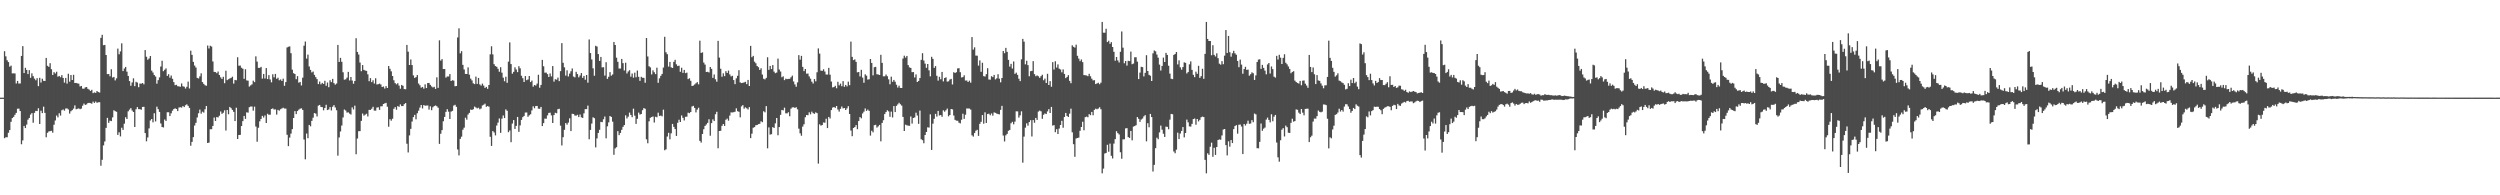 <?xml version="1.0" encoding="UTF-8"?>
<svg xmlns="http://www.w3.org/2000/svg" width="1920" height="150">
  <path d="M0 74.999h1v1.000H0zM1 74.999h1v1.000H1zM2 75.000h1v1.000H2zM3 39.312h1v66.832H3zM4 43.243h1v62.179H4zM5 46.266h1v59.159H5zM6 47.690h1v54.264H6zM7 51.200h1v48.665H7zM8 50.390h1v43.171H8zM9 56.387h1v34.287H9zM10 56.324h1v33.432H10zM11 56.444h1v31.711H11zM12 64.122h1v22.571H12zM13 62.156h1v21.328H13zM14 64.132h1v19.299H14zM15 64.102h1v21.182H15zM16 42.964h1v67.850H16zM17 35.448h1v72.398H17zM18 56.126h1v40.599H18zM19 52.068h1v46.281H19zM20 53.719h1v41.950H20zM21 56.880h1v35.007H21zM22 53.874h1v36.701H22zM23 59.737h1v28.279H23zM24 56.294h1v30.548H24zM25 58.505h1v35.770H25zM26 60.343h1v26.342H26zM27 61.666h1v23.477H27zM28 60.046h1v25.273H28zM29 66.142h1v17.027H29zM30 59.739h1v35.505H30zM31 63.386h1v21.657H31zM32 60.444h1v26.459H32zM33 62.069h1v19.846H33zM34 62.209h1v24.451H34zM35 44.471h1v60.944H35zM36 50.534h1v51.455H36zM37 51.335h1v49.623H37zM38 48.540h1v52.167H38zM39 53.153h1v47.320H39zM40 57.546h1v44.365H40zM41 55.390h1v40.398H41zM42 56.411h1v36.085H42zM43 55.096h1v33.651H43zM44 58.861h1v31.277H44zM45 58.338h1v28.656H45zM46 59.317h1v29.477H46zM47 57.725h1v26.962H47zM48 59.846h1v24.239H48zM49 63.418h1v21.589H49zM50 59.844h1v23.489H50zM51 64.201h1v19.046H51zM52 56.632h1v27.436H52zM53 62.710h1v24.548H53zM54 57.624h1v27.825H54zM55 61.448h1v23.122H55zM56 57.447h1v25.965H56zM57 63.762h1v17.167H57zM58 63.675h1v20.216H58zM59 64.057h1v19.477H59zM60 64.256h1v18.975H60zM61 66.419h1v17.431H61zM62 65.980h1v17.450H62zM63 68.061h1v13.158H63zM64 68.150h1v11.428H64zM65 67.144h1v13.434H65zM66 66.833h1v13.336H66zM67 68.191h1v10.977H67zM68 68.807h1v10.179H68zM69 69.817h1v9.366H69zM70 68.977h1v10.715H70zM71 71.502h1v6.519H71zM72 70.942h1v8.132H72zM73 71.319h1v6.674H73zM74 69.901h1v9.027H74zM75 70.716h1v7.816H75zM76 71.047h1v7.458H76zM77 29.085h1v98.180H77zM78 26.705h1v96.012H78zM79 34.730h1v76.938H79zM80 34.521h1v74.136H80zM81 42.240h1v55.957H81zM82 56.931h1v33.596H82zM83 56.808h1v37.562H83zM84 58.575h1v34.106H84zM85 53.176h1v39.849H85zM86 59.552h1v30.627H86zM87 59.081h1v25.590H87zM88 61.754h1v23.644H88zM89 60.150h1v25.738H89zM90 37.323h1v66.330H90zM91 41.695h1v59.919H91zM92 39.449h1v65.293H92zM93 33.292h1v64.831H93zM94 54.580h1v45.218H94zM95 52.601h1v42.374H95zM96 51.397h1v38.675H96zM97 55.066h1v36.339H97zM98 58.335h1v27.175H98zM99 62.247h1v21.924H99zM100 65.843h1v17.210H100zM101 63.335h1v21.561H101zM102 60.134h1v25.906H102zM103 66.147h1v31.391H103zM104 62.814h1v21.117H104zM105 63.447h1v18.777H105zM106 66.963h1v16.834H106zM107 64.175h1v19.713H107zM108 64.280h1v19.979H108zM109 63.741h1v18.382H109zM110 64.781h1v17.247H110zM111 38.433h1v63.775H111zM112 43.594h1v64.967H112zM113 45.867h1v59.722H113zM114 44.887h1v53.712H114zM115 42.998h1v49.518H115zM116 54.216h1v37.151H116zM117 55.703h1v38.226H117zM118 57.654h1v29.311H118zM119 58.762h1v34.476H119zM120 64.248h1v17.691H120zM121 61.547h1v22.332H121zM122 59.453h1v26.494H122zM123 51.098h1v43.706H123zM124 46.632h1v50.928H124zM125 54.669h1v43.208H125zM126 53.543h1v38.251H126zM127 52.505h1v40.393H127zM128 58.265h1v27.941H128zM129 56.992h1v29.213H129zM130 59.647h1v29.502H130zM131 58.031h1v29.000H131zM132 60.514h1v24.466H132zM133 63.103h1v20.674H133zM134 65.409h1v17.801H134zM135 65.134h1v18.588H135zM136 66.176h1v19.098H136zM137 66.335h1v16.228H137zM138 66.591h1v15.716H138zM139 64.106h1v18.545H139zM140 66.228h1v15.222H140zM141 66.612h1v15.635H141zM142 67.976h1v12.831H142zM143 66.677h1v13.430H143zM144 62.675h1v18.650H144zM145 67.936h1v14.965H145zM146 38.894h1v73.008H146zM147 42.131h1v66.818H147zM148 47.529h1v57.803H148zM149 50.353h1v46.083H149zM150 51.844h1v42.490H150zM151 59.793h1v30.417H151zM152 60.245h1v26.738H152zM153 58.630h1v25.551H153zM154 56.315h1v30.959H154zM155 63.016h1v22.766H155zM156 64.397h1v22.073H156zM157 65.477h1v18.446H157zM158 65.853h1v15.571H158zM159 34.958h1v74.847H159zM160 37.210h1v72.325H160zM161 35.106h1v64.175H161zM162 35.744h1v63.462H162zM163 47.208h1v49.508H163zM164 55.203h1v35.055H164zM165 55.347h1v37.598H165zM166 56.193h1v33.723H166zM167 54.933h1v35.269H167zM168 57.599h1v31.277H168zM169 59.395h1v26.194H169zM170 60.606h1v26.821H170zM171 58.981h1v27.602H171zM172 63.876h1v20.881H172zM173 54.343h1v45.909H173zM174 61.525h1v22.954H174zM175 60.834h1v26.905H175zM176 60.273h1v21.868H176zM177 59.787h1v23.289H177zM178 58.867h1v25.568H178zM179 64.182h1v21.714H179zM180 61.403h1v31.574H180zM181 61.668h1v21.055H181zM182 43.982h1v62.794H182zM183 50.494h1v53.200H183zM184 50.312h1v53.249H184zM185 52.032h1v44.785H185zM186 52.798h1v40.211H186zM187 60.529h1v28.518H187zM188 53.203h1v38.079H188zM189 61.740h1v24.542H189zM190 61.970h1v24.580H190zM191 66.493h1v15.816H191zM192 65.603h1v16.211H192zM193 64.797h1v17.035H193zM194 61.943h1v23.060H194zM195 63.093h1v18.846H195zM196 43.255h1v53.944H196zM197 47.288h1v61.539H197zM198 52.097h1v45.992H198zM199 52.115h1v41.074H199zM200 51.343h1v39.980H200zM201 60.355h1v28.618H201zM202 56.770h1v33.484H202zM203 60.257h1v28.396H203zM204 52.254h1v42.224H204zM205 60.702h1v26.637H205zM206 57.685h1v30.494H206zM207 61.017h1v27.050H207zM208 63.224h1v20.465H208zM209 57.045h1v26.181H209zM210 59.380h1v24.723H210zM211 56.762h1v27.268H211zM212 60.542h1v27.469H212zM213 59.698h1v24.684H213zM214 61.667h1v23.325H214zM215 61.036h1v22.859H215zM216 62.139h1v21.169H216zM217 60.397h1v22.328H217zM218 65.876h1v17.462H218zM219 63.040h1v20.341H219zM220 36.464h1v67.087H220zM221 35.882h1v76.366H221zM222 35.632h1v70.069H222zM223 40.871h1v61.754H223zM224 53.524h1v45.632H224zM225 56.198h1v34.420H225zM226 56.839h1v28.533H226zM227 60.850h1v26.824H227zM228 58.461h1v26.861H228zM229 63.466h1v20.738H229zM230 62.920h1v20.516H230zM231 65.658h1v17.528H231zM232 59.674h1v24.747H232zM233 35.086h1v72.053H233zM234 31.878h1v90.500H234zM235 44.983h1v57.573H235zM236 41.920h1v64.235H236zM237 51.021h1v44.950H237zM238 53.667h1v43.353H238zM239 55.616h1v37.209H239zM240 54.950h1v35.417H240zM241 57.477h1v29.359H241zM242 59.250h1v27.999H242zM243 60.759h1v28.677H243zM244 64.572h1v16.604H244zM245 62.605h1v18.002H245zM246 64.747h1v17.394H246zM247 63.666h1v18.602H247zM248 64.455h1v20.260H248zM249 62.041h1v20.879H249zM250 65.863h1v14.624H250zM251 63.374h1v21.162H251zM252 66.978h1v17.085H252zM253 61.619h1v20.649H253zM254 63.081h1v21.755H254zM255 60.589h1v21.377H255zM256 63.851h1v16.905H256zM257 65.039h1v17.516H257zM258 64.149h1v20.535H258zM259 34.515h1v85.020H259zM260 47.553h1v58.009H260zM261 44.427h1v56.518H261zM262 47.483h1v48.948H262zM263 55.476h1v34.744H263zM264 61.186h1v22.948H264zM265 60.940h1v23.945H265zM266 59.641h1v26.827H266zM267 55.217h1v31.063H267zM268 61.822h1v25.406H268zM269 59.126h1v28.817H269zM270 61.847h1v20.637H270zM271 64.308h1v19.777H271zM272 62.228h1v18.922H272zM273 29.358h1v89.106H273zM274 39.883h1v66.516H274zM275 41.883h1v58.854H275zM276 48.014h1v52.696H276zM277 54.674h1v38.157H277zM278 49.990h1v37.178H278zM279 53.666h1v35.168H279zM280 54.163h1v33.903H280zM281 54.438h1v32.891H281zM282 57.086h1v32.349H282zM283 62.365h1v22.012H283zM284 59.987h1v24.456H284zM285 63.073h1v20.452H285zM286 61.654h1v20.381H286zM287 64.164h1v20.756H287zM288 60.132h1v24.868H288zM289 64.859h1v17.777H289zM290 64.657h1v17.724H290zM291 64.202h1v20.153H291zM292 64.878h1v16.786H292zM293 66.799h1v14.812H293zM294 66.420h1v13.427H294zM295 68.007h1v11.407H295zM296 66.171h1v12.823H296zM297 67.566h1v14.381H297zM298 50.702h1v46.646H298zM299 52.831h1v38.723H299zM300 54.781h1v37.890H300zM301 58.368h1v32.802H301zM302 61.655h1v21.902H302zM303 63.821h1v18.474H303zM304 64.788h1v19.507H304zM305 63.887h1v17.583H305zM306 65.737h1v16.312H306zM307 68.137h1v12.061H307zM308 65.204h1v16.260H308zM309 65.898h1v15.585H309zM310 68.385h1v11.602H310zM311 68.571h1v10.575H311zM312 34.534h1v75.871H312zM313 39.662h1v77.415H313zM314 49.919h1v54.054H314zM315 45.649h1v53.340H315zM316 49.957h1v43.364H316zM317 57.890h1v32.059H317zM318 59.852h1v28.352H318zM319 59.237h1v32.397H319zM320 57.669h1v29.332H320zM321 64.147h1v20.849H321zM322 65.481h1v17.136H322zM323 67.323h1v13.332H323zM324 66.786h1v16.516H324zM325 68.113h1v12.554H325zM326 64.757h1v16.470H326zM327 67.638h1v13.423H327zM328 63.796h1v17.202H328zM329 63.705h1v20.489H329zM330 65.167h1v16.473H330zM331 66.358h1v18.284H331zM332 67.162h1v15.205H332zM333 66.663h1v14.817H333zM334 68.297h1v12.693H334zM335 59.375h1v22.247H335zM336 67.500h1v15.226H336zM337 30.977h1v79.494H337zM338 46.544h1v56.150H338zM339 45.400h1v54.567H339zM340 53.061h1v40.054H340zM341 52.985h1v36.801H341zM342 59.595h1v26.302H342zM343 58.724h1v25.148H343zM344 58.722h1v27.044H344zM345 56.892h1v34.499H345zM346 62.190h1v23.507H346zM347 61.597h1v23.539H347zM348 61.920h1v19.191H348zM349 66.261h1v14.218H349zM350 66.045h1v16.037H350zM351 28.795h1v86.019H351zM352 21.754h1v97.594H352zM353 40.936h1v65.714H353zM354 39.263h1v65.713H354zM355 49.827h1v49.820H355zM356 53.374h1v44.653H356zM357 56.806h1v33.588H357zM358 56.814h1v35.084H358zM359 51.748h1v36.209H359zM360 57.330h1v29.348H360zM361 60.389h1v23.804H361zM362 61.737h1v22.738H362zM363 64.003h1v19.866H363zM364 64.599h1v17.247H364zM365 58.839h1v23.756H365zM366 64.412h1v18.829H366zM367 59.873h1v22.877H367zM368 64.805h1v19.154H368zM369 65.737h1v17.547H369zM370 64.203h1v16.775H370zM371 65.730h1v14.725H371zM372 67.528h1v12.107H372zM373 66.716h1v15.303H373zM374 68.218h1v13.239H374zM375 65.290h1v16.624H375zM376 41.726h1v63.314H376zM377 35.510h1v76.545H377zM378 41.757h1v58.906H378zM379 49.293h1v52.422H379zM380 50.734h1v53.233H380zM381 51.292h1v45.097H381zM382 52.834h1v41.333H382zM383 55.072h1v35.919H383zM384 51.596h1v50.468H384zM385 55.808h1v35.339H385zM386 59.636h1v29.022H386zM387 62.406h1v28.252H387zM388 58.924h1v25.106H388zM389 63.586h1v21.494H389zM390 47.337h1v54.183H390zM391 32.539h1v67.679H391zM392 49.190h1v60.030H392zM393 56.554h1v38.316H393zM394 55.206h1v37.003H394zM395 51.710h1v47.331H395zM396 53.425h1v43.237H396zM397 55.408h1v34.405H397zM398 50.816h1v50.479H398zM399 52.466h1v43.831H399zM400 58.172h1v33.943H400zM401 60.047h1v29.945H401zM402 62.951h1v26.079H402zM403 58.402h1v28.017H403zM404 61.578h1v24.799H404zM405 61.045h1v28.655H405zM406 58.361h1v30.199H406zM407 63.009h1v24.749H407zM408 61.888h1v22.924H408zM409 66.558h1v15.126H409zM410 65.286h1v17.882H410zM411 65.717h1v15.718H411zM412 64.230h1v17.117H412zM413 57.417h1v26.016H413zM414 67.368h1v16.211H414zM415 65.223h1v16.879H415zM416 45.978h1v50.816H416zM417 50.911h1v43.644H417zM418 55.830h1v35.238H418zM419 55.755h1v35.438H419zM420 56.925h1v31.714H420zM421 59.114h1v27.629H421zM422 56.412h1v30.131H422zM423 58.686h1v29.965H423zM424 50.714h1v43.727H424zM425 62.664h1v25.715H425zM426 60.847h1v25.801H426zM427 61.198h1v25.811H427zM428 59.602h1v24.248H428zM429 62.288h1v21.249H429zM430 54.633h1v41.888H430zM431 33.133h1v78.592H431zM432 48.251h1v57.126H432zM433 51.695h1v48.015H433zM434 58.053h1v36.486H434zM435 54.012h1v41.749H435zM436 58.712h1v35.468H436zM437 56.540h1v34.330H437zM438 54.744h1v45.916H438zM439 52.596h1v34.816H439zM440 58.776h1v28.778H440zM441 59.407h1v29.311H441zM442 55.165h1v33.678H442zM443 56.882h1v31.300H443zM444 59.412h1v30.491H444zM445 57.998h1v29.942H445zM446 56.100h1v34.018H446zM447 59.797h1v30.795H447zM448 58.319h1v28.715H448zM449 61.260h1v22.530H449zM450 57.618h1v26.207H450zM451 63.484h1v17.600H451zM452 30.320h1v76.633H452zM453 40.748h1v59.038H453zM454 45.652h1v49.263H454zM455 52.490h1v37.645H455zM456 58.143h1v32.641H456zM457 35.197h1v78.006H457zM458 35.747h1v70.537H458zM459 41.500h1v60.581H459zM460 46.776h1v52.926H460zM461 43.747h1v49.850H461zM462 51.781h1v42.065H462zM463 51.611h1v39.996H463zM464 58.052h1v31.448H464zM465 47.749h1v58.500H465zM466 60.586h1v36.433H466zM467 58.994h1v35.027H467zM468 55.387h1v33.726H468zM469 58.096h1v31.715H469zM470 57.212h1v36.221H470zM471 32.252h1v86.630H471zM472 34.535h1v79.450H472zM473 44.293h1v68.738H473zM474 47.472h1v53.226H474zM475 52.649h1v51.121H475zM476 52.632h1v49.486H476zM477 45.261h1v54.431H477zM478 48.466h1v48.977H478zM479 54.104h1v41.945H479zM480 48.178h1v40.408H480zM481 56.442h1v34.550H481zM482 54.900h1v34.679H482zM483 53.934h1v32.544H483zM484 58.889h1v29.383H484zM485 56.447h1v33.538H485zM486 59.634h1v23.836H486zM487 55.791h1v33.038H487zM488 59.341h1v35.766H488zM489 54.162h1v37.081H489zM490 58.996h1v27.471H490zM491 62.116h1v25.921H491zM492 58.989h1v28.580H492zM493 59.686h1v24.950H493zM494 59.792h1v23.211H494zM495 63.544h1v20.011H495zM496 29.176h1v77.852H496zM497 43.340h1v66.687H497zM498 50.907h1v42.273H498zM499 51.785h1v38.669H499zM500 57.136h1v32.776H500zM501 54.029h1v35.391H501zM502 55.509h1v38.586H502zM503 56.910h1v32.733H503zM504 51.994h1v38.073H504zM505 63.594h1v22.960H505zM506 60.154h1v28.888H506zM507 58.277h1v30.493H507zM508 56.780h1v32.539H508zM509 51.879h1v32.344H509zM510 28.274h1v87.109H510zM511 40.150h1v74.553H511zM512 41.602h1v63.232H512zM513 51.175h1v50.812H513zM514 47.567h1v59.421H514zM515 51.700h1v50.695H515zM516 52.206h1v42.989H516zM517 47.504h1v49.907H517zM518 45.950h1v53.193H518zM519 49.403h1v54.991H519zM520 50.764h1v43.528H520zM521 50.438h1v41.511H521zM522 55.136h1v38.537H522zM523 52.005h1v36.689H523zM524 55.984h1v34.516H524zM525 53.726h1v38.782H525zM526 56.172h1v33.554H526zM527 55.783h1v33.803H527zM528 60.796h1v25.757H528zM529 60.089h1v26.847H529zM530 62.077h1v23.917H530zM531 66.068h1v15.701H531zM532 65.712h1v15.614H532zM533 64.852h1v18.044H533zM534 63.970h1v22.357H534zM535 63.064h1v21.118H535zM536 64.750h1v17.989H536zM537 31.233h1v76.950H537zM538 40.640h1v68.863H538zM539 40.191h1v62.703H539zM540 47.999h1v51.273H540zM541 49.612h1v47.114H541zM542 55.273h1v40.303H542zM543 55.123h1v39.244H543zM544 55.652h1v35.925H544zM545 51.447h1v52.786H545zM546 52.893h1v41.652H546zM547 59.814h1v31.902H547zM548 57.194h1v35.764H548zM549 60.875h1v26.898H549zM550 62.721h1v23.122H550zM551 31.404h1v82.474H551zM552 44.247h1v56.347H552zM553 52.781h1v47.658H553zM554 58.925h1v37.718H554zM555 56.316h1v38.927H555zM556 58.495h1v38.219H556zM557 54.656h1v37.322H557zM558 56.026h1v35.065H558zM559 54.237h1v38.461H559zM560 57.144h1v31.643H560zM561 58.665h1v27.662H561zM562 58.195h1v28.168H562zM563 61.506h1v24.681H563zM564 64.634h1v21.201H564zM565 60.177h1v23.034H565zM566 58.226h1v27.157H566zM567 53.892h1v31.950H567zM568 63.260h1v26.844H568zM569 63.782h1v17.926H569zM570 63.592h1v17.155H570zM571 63.293h1v20.184H571zM572 62.827h1v19.607H572zM573 64.635h1v18.580H573zM574 61.404h1v22.667H574zM575 66.030h1v16.238H575zM576 35.234h1v70.873H576zM577 43.927h1v58.740H577zM578 42.893h1v55.209H578zM579 47.362h1v50.261H579zM580 48.601h1v47.595H580zM581 50.685h1v45.316H581zM582 51.618h1v43.710H582zM583 53.728h1v41.356H583zM584 52.403h1v40.758H584zM585 57.253h1v36.574H585zM586 60.463h1v24.981H586zM587 60.990h1v25.275H587zM588 59.819h1v21.682H588zM589 43.966h1v69.979H589zM590 53.634h1v44.196H590zM591 50.615h1v52.769H591zM592 53.020h1v50.058H592zM593 49.946h1v47.706H593zM594 55.001h1v43.233H594zM595 56.195h1v38.519H595zM596 55.713h1v34.892H596zM597 45.005h1v58.878H597zM598 53.411h1v44.186H598zM599 54.914h1v33.281H599zM600 59.316h1v25.095H600zM601 58.648h1v26.157H601zM602 61.547h1v21.125H602zM603 60.435h1v26.612H603zM604 60.792h1v26.313H604zM605 60.550h1v25.679H605zM606 60.515h1v28.780H606zM607 59.332h1v24.133H607zM608 58.070h1v24.405H608zM609 62.558h1v19.817H609zM610 64.816h1v18.067H610zM611 66.629h1v15.725H611zM612 63.279h1v20.673H612zM613 42.357h1v56.451H613zM614 45.805h1v56.616H614zM615 42.882h1v61.337H615zM616 51.342h1v45.883H616zM617 54.617h1v40.806H617zM618 52.992h1v37.082H618zM619 56.601h1v31.705H619zM620 56.492h1v32.045H620zM621 58.651h1v27.639H621zM622 60.418h1v27.410H622zM623 62.722h1v23.037H623zM624 64.128h1v22.828H624zM625 60.699h1v26.768H625zM626 62.484h1v23.769H626zM627 55.475h1v31.426H627zM628 37.194h1v88.429H628zM629 41.174h1v54.308H629zM630 54.197h1v42.306H630zM631 54.411h1v41.578H631zM632 53.214h1v40.818H632zM633 54.917h1v39.333H633zM634 57.220h1v33.982H634zM635 57.228h1v41.110H635zM636 52.100h1v37.706H636zM637 57.344h1v33.628H637zM638 62.634h1v21.873H638zM639 67.123h1v15.519H639zM640 66.883h1v15.279H640zM641 65.897h1v16.962H641zM642 67.764h1v13.642H642zM643 62.801h1v21.327H643zM644 65.535h1v20.174H644zM645 64.184h1v19.448H645zM646 66.213h1v15.580H646zM647 62.288h1v20.952H647zM648 66.670h1v16.260H648zM649 65.250h1v19.205H649zM650 66.356h1v16.883H650zM651 62.740h1v18.810H651zM652 65.416h1v22.157H652zM653 31.937h1v68.320H653zM654 43.689h1v60.924H654zM655 46.109h1v52.214H655zM656 45.638h1v51.937H656zM657 47.533h1v48.567H657zM658 55.538h1v43.697H658zM659 55.294h1v37.661H659zM660 58.699h1v31.186H660zM661 53.590h1v37.287H661zM662 59.594h1v27.559H662zM663 63.546h1v22.192H663zM664 57.080h1v26.213H664zM665 58.126h1v27.046H665zM666 61.153h1v23.035H666zM667 60.869h1v24.290H667zM668 45.293h1v58.844H668zM669 48.326h1v52.075H669zM670 57.876h1v43.747H670zM671 51.604h1v44.572H671zM672 51.356h1v44.473H672zM673 57.049h1v40.933H673zM674 57.184h1v39.896H674zM675 57.575h1v38.356H675zM676 42.092h1v66.473H676zM677 48.297h1v46.114H677zM678 58.644h1v33.661H678zM679 58.593h1v29.016H679zM680 57.259h1v28.818H680zM681 58.554h1v26.133H681zM682 60.911h1v24.626H682zM683 64.702h1v25.011H683zM684 58.888h1v26.800H684zM685 62.813h1v27.405H685zM686 61.403h1v20.047H686zM687 62.747h1v23.340H687zM688 65.075h1v16.226H688zM689 67.219h1v12.967H689zM690 65.778h1v13.187H690zM691 67.529h1v12.557H691zM692 67.593h1v13.530H692zM693 44.944h1v44.870H693zM694 42.765h1v57.836H694zM695 44.218h1v51.548H695zM696 42.950h1v53.323H696zM697 49.990h1v46.545H697zM698 51.696h1v44.916H698zM699 52.163h1v37.307H699zM700 55.427h1v39.473H700zM701 55.364h1v35.243H701zM702 59.475h1v30.668H702zM703 57.140h1v29.411H703zM704 62.976h1v25.773H704zM705 62.162h1v32.985H705zM706 59.969h1v24.993H706zM707 45.994h1v60.964H707zM708 40.844h1v66.806H708zM709 46.464h1v63.588H709zM710 48.849h1v54.841H710zM711 52.080h1v49.279H711zM712 49.150h1v48.660H712zM713 54.031h1v43.983H713zM714 58.624h1v29.163H714zM715 43.634h1v71.537H715zM716 45.216h1v49.766H716zM717 52.147h1v39.105H717zM718 50.728h1v36.705H718zM719 58.194h1v31.349H719zM720 61.915h1v23.269H720zM721 58.965h1v29.766H721zM722 60.873h1v27.429H722zM723 55.264h1v34.419H723zM724 62.536h1v22.202H724zM725 59.926h1v25.857H725zM726 59.407h1v25.268H726zM727 62.685h1v20.734H727zM728 62.486h1v26.875H728zM729 61.065h1v27.260H729zM730 60.581h1v23.141H730zM731 64.871h1v19.154H731zM732 55.448h1v33.277H732zM733 56.087h1v35.950H733zM734 55.466h1v37.186H734zM735 52.517h1v40.218H735zM736 52.383h1v41.824H736zM737 55.465h1v39.309H737zM738 59.476h1v32.470H738zM739 59.226h1v28.118H739zM740 57.820h1v33.468H740zM741 61.874h1v26.249H741zM742 61.797h1v21.481H742zM743 62.967h1v20.378H743zM744 61.943h1v21.434H744zM745 63.501h1v20.689H745zM746 28.462h1v75.492H746zM747 38.099h1v66.803H747zM748 36.370h1v65.820H748zM749 42.703h1v57.715H749zM750 42.749h1v56.958H750zM751 50.364h1v54.004H751zM752 46.405h1v48.701H752zM753 55.119h1v38.437H753zM754 48.191h1v40.186H754zM755 58.450h1v36.576H755zM756 58.759h1v27.496H756zM757 56.932h1v37.507H757zM758 52.365h1v35.256H758zM759 61.081h1v26.241H759zM760 61.177h1v27.367H760zM761 58.524h1v28.635H761zM762 59.244h1v29.579H762zM763 57.566h1v28.773H763zM764 60.988h1v25.713H764zM765 60.161h1v27.108H765zM766 56.979h1v30.634H766zM767 60.415h1v27.438H767zM768 63.214h1v21.151H768zM769 59.905h1v21.409H769zM770 39.174h1v64.930H770zM771 40.856h1v67.794H771zM772 36.764h1v67.153H772zM773 39.856h1v62.967H773zM774 45.978h1v54.501H774zM775 51.138h1v48.633H775zM776 49.028h1v45.627H776zM777 52.610h1v40.954H777zM778 47.220h1v48.256H778zM779 56.720h1v36.682H779zM780 55.818h1v29.663H780zM781 57.511h1v28.042H781zM782 60.467h1v29.848H782zM783 62.322h1v26.238H783zM784 45.581h1v39.917H784zM785 29.855h1v95.077H785zM786 31.979h1v72.929H786zM787 49.390h1v48.639H787zM788 46.633h1v48.073H788zM789 50.002h1v46.497H789zM790 58.586h1v35.170H790zM791 54.669h1v37.669H791zM792 54.423h1v50.388H792zM793 46.941h1v45.280H793zM794 56.919h1v37.329H794zM795 58.532h1v32.020H795zM796 57.913h1v34.188H796zM797 58.565h1v27.138H797zM798 59.795h1v25.138H798zM799 58.528h1v26.982H799zM800 57.371h1v33.883H800zM801 61.645h1v26.531H801zM802 60.387h1v26.739H802zM803 63.728h1v23.854H803zM804 56.667h1v28.878H804zM805 65.265h1v18.557H805zM806 62.320h1v24.468H806zM807 66.612h1v15.537H807zM808 47.730h1v48.736H808zM809 53.384h1v42.722H809zM810 47.053h1v54.454H810zM811 51.887h1v47.359H811zM812 49.447h1v53.475H812zM813 52.755h1v45.976H813zM814 53.352h1v42.639H814zM815 55.536h1v37.240H815zM816 53.311h1v44.767H816zM817 56.799h1v33.068H817zM818 60.013h1v26.720H818zM819 59.082h1v29.965H819zM820 57.681h1v32.153H820zM821 62.128h1v25.180H821zM822 63.884h1v19.558H822zM823 34.791h1v66.848H823zM824 35.947h1v74.800H824zM825 36.576h1v83.843H825zM826 34.330h1v72.012H826zM827 42.845h1v63.120H827zM828 44.984h1v60.702H828zM829 47.022h1v53.410H829zM830 45.677h1v51.851H830zM831 47.717h1v45.751H831zM832 57.630h1v42.401H832zM833 57.828h1v32.190H833zM834 57.966h1v31.602H834zM835 58.528h1v31.556H835zM836 56.659h1v30.975H836zM837 58.561h1v29.912H837zM838 60.402h1v25.559H838zM839 61.765h1v26.755H839zM840 61.561h1v22.825H840zM841 64.585h1v18.850H841zM842 64.026h1v19.900H842zM843 63.550h1v19.837H843zM844 64.664h1v17.718H844zM845 63.497h1v20.417H845zM846 16.866h1v116.268H846zM847 25.086h1v104.413H847zM848 25.115h1v92.807H848zM849 22.054h1v95.415H849zM850 32.285h1v78.944H850zM851 31.289h1v85.231H851zM852 33.655h1v76.644H852zM853 32.340h1v87.297H853zM854 36.098h1v85.611H854zM855 39.780h1v70.523H855zM856 46.625h1v60.254H856zM857 43.760h1v57.012H857zM858 46.403h1v55.851H858zM859 47.954h1v55.291H859zM860 39.774h1v77.167H860zM861 24.143h1v97.747H861zM862 36.597h1v70.458H862zM863 48.581h1v58.389H863zM864 46.852h1v51.778H864zM865 50.371h1v48.053H865zM866 46.702h1v58.595H866zM867 46.961h1v58.949H867zM868 39.609h1v60.950H868zM869 49.304h1v58.454H869zM870 48.778h1v48.431H870zM871 43.977h1v52.860H871zM872 44.004h1v52.174H872zM873 47.369h1v42.559H873zM874 60.722h1v30.493H874zM875 55.758h1v37.860H875zM876 51.286h1v40.492H876zM877 51.562h1v39.455H877zM878 58.699h1v30.699H878zM879 55.957h1v32.463H879zM880 42.389h1v66.159H880zM881 54.546h1v40.065H881zM882 57.447h1v40.313H882zM883 58.173h1v29.324H883zM884 62.211h1v27.676H884zM885 40.951h1v90.804H885zM886 38.764h1v87.865H886zM887 39.415h1v74.388H887zM888 41.872h1v63.835H888zM889 44.300h1v62.657H889zM890 49.600h1v52.091H890zM891 54.156h1v42.282H891zM892 50.621h1v48.940H892zM893 44.243h1v58.456H893zM894 47.610h1v57.557H894zM895 40.607h1v56.648H895zM896 42.175h1v55.252H896zM897 50.496h1v48.756H897zM898 56.506h1v35.379H898zM899 60.484h1v27.025H899zM900 60.782h1v26.969H900zM901 42.195h1v74.148H901zM902 41.421h1v76.274H902zM903 39.919h1v75.024H903zM904 49.453h1v52.446H904zM905 46.358h1v60.427H905zM906 51.721h1v50.817H906zM907 53.506h1v47.056H907zM908 51.484h1v46.111H908zM909 47.895h1v57.635H909zM910 48.276h1v53.890H910zM911 56.405h1v35.431H911zM912 55.343h1v38.627H912zM913 49.393h1v47.706H913zM914 47.158h1v50.089H914zM915 53.638h1v41.491H915zM916 57.423h1v34.044H916zM917 59.241h1v31.767H917zM918 55.064h1v40.751H918zM919 56.657h1v34.727H919zM920 50.511h1v42.747H920zM921 59.791h1v32.259H921zM922 58.464h1v31.579H922zM923 52.773h1v36.772H923zM924 60.524h1v29.360H924zM925 41.356h1v81.436H925zM926 16.866h1v116.268H926zM927 29.894h1v87.882H927zM928 31.475h1v87.455H928zM929 31.468h1v81.232H929zM930 42.460h1v67.092H930zM931 34.731h1v85.687H931zM932 42.159h1v71.336H932zM933 43.342h1v75.645H933zM934 40.971h1v71.917H934zM935 44.701h1v62.840H935zM936 48.919h1v58.117H936zM937 49.674h1v57.640H937zM938 46.972h1v57.074H938zM939 49.288h1v50.211H939zM940 42.760h1v56.335H940zM941 23.093h1v88.358H941zM942 40.664h1v78.707H942zM943 27.572h1v80.966H943zM944 40.073h1v72.550H944zM945 43.540h1v64.006H945zM946 40.923h1v68.965H946zM947 39.024h1v60.161H947zM948 40.936h1v55.866H948zM949 42.015h1v54.082H949zM950 46.782h1v55.871H950zM951 51.622h1v44.199H951zM952 45.776h1v49.869H952zM953 49.623h1v47.535H953zM954 56.622h1v61.709H954zM955 53.027h1v42.184H955zM956 51.328h1v45.061H956zM957 53.642h1v41.397H957zM958 53.431h1v39.228H958zM959 58.138h1v36.925H959zM960 57.042h1v37.833H960zM961 55.572h1v36.708H961zM962 56.286h1v37.544H962zM963 61.409h1v25.803H963zM964 57.930h1v29.943H964zM965 47.636h1v66.190H965zM966 45.769h1v68.145H966zM967 45.509h1v63.452H967zM968 52.866h1v42.010H968zM969 49.817h1v50.612H969zM970 52.143h1v46.682H970zM971 54.213h1v43.804H971zM972 57.085h1v34.771H972zM973 49.502h1v40.807H973zM974 48.401h1v43.712H974zM975 56.478h1v37.504H975zM976 51.046h1v36.735H976zM977 53.107h1v40.050H977zM978 58.860h1v30.724H978zM979 59.606h1v28.654H979zM980 42.908h1v66.579H980zM981 45.742h1v75.078H981zM982 42.068h1v82.075H982zM983 44.269h1v63.464H983zM984 49.145h1v50.450H984zM985 44.430h1v53.990H985zM986 41.675h1v63.127H986zM987 48.168h1v48.302H987zM988 49.428h1v48.281H988zM989 51.056h1v50.900H989zM990 52.929h1v49.184H990zM991 56.283h1v38.087H991zM992 55.248h1v35.950H992zM993 54.693h1v38.753H993zM994 61.906h1v31.083H994zM995 63.029h1v20.978H995zM996 63.683h1v20.668H996zM997 64.195h1v22.313H997zM998 62.144h1v25.472H998zM999 65.485h1v18.206H999zM1000 61.941h1v24.576H1000zM1001 61.784h1v26.788H1001zM1002 64.238h1v19.446H1002zM1003 65.676h1v17.830H1003zM1004 67.450h1v16.030H1004zM1005 42.198h1v66.900H1005zM1006 51.388h1v54.048H1006zM1007 55.423h1v48.768H1007zM1008 51.825h1v41.544H1008zM1009 57.014h1v34.037H1009zM1010 64.568h1v26.548H1010zM1011 57.667h1v31.516H1011zM1012 61.798h1v23.074H1012zM1013 62.131h1v23.747H1013zM1014 64.045h1v22.228H1014zM1015 65.770h1v19.991H1015zM1016 67.797h1v12.421H1016zM1017 65.565h1v14.695H1017zM1018 65.467h1v15.260H1018zM1019 59.079h1v32.123H1019zM1020 31.248h1v82.726H1020zM1021 44.462h1v60.986H1021zM1022 46.808h1v59.410H1022zM1023 52.065h1v47.384H1023zM1024 55.208h1v41.297H1024zM1025 58.807h1v29.411H1025zM1026 57.846h1v29.849H1026zM1027 56.327h1v30.113H1027zM1028 61.905h1v21.608H1028zM1029 62.385h1v23.260H1029zM1030 63.276h1v21.210H1030zM1031 63.859h1v21.847H1031zM1032 65.105h1v16.782H1032zM1033 68.682h1v11.341H1033zM1034 68.192h1v11.918H1034zM1035 63.893h1v17.866H1035zM1036 66.102h1v17.668H1036zM1037 61.195h1v25.393H1037zM1038 63.784h1v21.421H1038zM1039 59.919h1v22.966H1039zM1040 63.873h1v19.865H1040zM1041 62.790h1v17.326H1041zM1042 66.522h1v14.670H1042zM1043 68.515h1v13.297H1043zM1044 33.311h1v85.819H1044zM1045 33.896h1v87.132H1045zM1046 41.908h1v66.319H1046zM1047 40.128h1v63.249H1047zM1048 48.547h1v50.584H1048zM1049 57.681h1v31.691H1049zM1050 59.170h1v30.964H1050zM1051 61.559h1v24.031H1051zM1052 56.640h1v32.000H1052zM1053 61.512h1v23.863H1053zM1054 64.046h1v20.560H1054zM1055 65.631h1v16.285H1055zM1056 62.089h1v20.023H1056zM1057 63.767h1v18.164H1057zM1058 63.030h1v19.008H1058zM1059 59.985h1v23.784H1059zM1060 61.501h1v23.194H1060zM1061 61.441h1v26.259H1061zM1062 65.313h1v18.289H1062zM1063 65.365h1v17.321H1063zM1064 64.332h1v17.877H1064zM1065 63.148h1v18.398H1065zM1066 67.020h1v14.574H1066zM1067 58.578h1v23.494H1067zM1068 65.209h1v19.473H1068zM1069 65.125h1v16.240H1069zM1070 66.841h1v13.668H1070zM1071 66.052h1v14.730H1071zM1072 67.465h1v16.318H1072zM1073 67.063h1v12.722H1073zM1074 65.739h1v15.256H1074zM1075 65.851h1v15.452H1075zM1076 68.569h1v10.952H1076zM1077 68.887h1v9.951H1077zM1078 69.788h1v8.439H1078zM1079 68.931h1v9.832H1079zM1080 70.653h1v6.967H1080zM1081 71.270h1v6.154H1081zM1082 70.182h1v7.997H1082zM1083 70.708h1v7.151H1083zM1084 70.329h1v7.610H1084zM1085 69.881h1v9.363H1085zM1086 70.418h1v8.217H1086zM1087 70.731h1v7.083H1087zM1088 71.706h1v5.611H1088zM1089 71.375h1v6.117H1089zM1090 71.179h1v7.206H1090zM1091 70.821h1v6.854H1091zM1092 71.433h1v5.835H1092zM1093 41.379h1v64.997H1093zM1094 34.427h1v81.186H1094zM1095 39.980h1v63.700H1095zM1096 44.246h1v62.042H1096zM1097 51.295h1v49.688H1097zM1098 55.768h1v41.032H1098zM1099 55.512h1v37.960H1099zM1100 56.027h1v38.790H1100zM1101 56.115h1v34.895H1101zM1102 56.847h1v38.086H1102zM1103 58.829h1v29.755H1103zM1104 62.562h1v23.994H1104zM1105 63.484h1v22.713H1105zM1106 31.086h1v76.017H1106zM1107 33.898h1v83.347H1107zM1108 50.054h1v58.941H1108zM1109 49.722h1v51.271H1109zM1110 56.092h1v39.953H1110zM1111 55.241h1v47.627H1111zM1112 53.220h1v48.305H1112zM1113 58.789h1v36.604H1113zM1114 57.475h1v33.614H1114zM1115 59.470h1v35.047H1115zM1116 57.529h1v35.861H1116zM1117 59.762h1v29.900H1117zM1118 60.353h1v30.076H1118zM1119 62.936h1v25.438H1119zM1120 63.356h1v21.130H1120zM1121 61.654h1v24.414H1121zM1122 65.042h1v20.983H1122zM1123 61.574h1v24.570H1123zM1124 62.488h1v25.951H1124zM1125 65.749h1v18.452H1125zM1126 66.816h1v15.695H1126zM1127 64.596h1v19.154H1127zM1128 67.367h1v14.719H1128zM1129 67.387h1v14.199H1129zM1130 68.138h1v13.128H1130zM1131 68.732h1v12.822H1131zM1132 66.828h1v14.410H1132zM1133 46.176h1v62.262H1133zM1134 41.455h1v63.934H1134zM1135 50.494h1v47.609H1135zM1136 51.600h1v41.540H1136zM1137 57.380h1v32.129H1137zM1138 57.706h1v33.852H1138zM1139 57.670h1v33.881H1139zM1140 55.463h1v35.423H1140zM1141 62.762h1v26.620H1141zM1142 63.855h1v24.415H1142zM1143 61.897h1v23.912H1143zM1144 66.004h1v20.925H1144zM1145 65.488h1v19.848H1145zM1146 64.424h1v22.028H1146zM1147 65.198h1v20.725H1147zM1148 63.095h1v22.380H1148zM1149 66.562h1v17.583H1149zM1150 67.434h1v14.413H1150zM1151 68.240h1v12.311H1151zM1152 70.320h1v9.775H1152zM1153 70.143h1v9.756H1153zM1154 69.912h1v10.770H1154zM1155 70.771h1v11.098H1155zM1156 71.283h1v8.804H1156zM1157 71.933h1v7.702H1157zM1158 69.894h1v10.488H1158zM1159 69.850h1v12.146H1159zM1160 71.354h1v7.798H1160zM1161 70.979h1v7.657H1161zM1162 69.544h1v10.000H1162zM1163 68.242h1v12.852H1163zM1164 69.450h1v10.446H1164zM1165 68.719h1v11.764H1165zM1166 69.777h1v10.661H1166zM1167 70.059h1v9.665H1167zM1168 70.101h1v8.849H1168zM1169 70.835h1v7.939H1169zM1170 71.209h1v8.755H1170zM1171 71.509h1v7.678H1171zM1172 71.777h1v7.349H1172zM1173 71.689h1v7.702H1173zM1174 71.994h1v5.935H1174zM1175 71.523h1v7.427H1175zM1176 72.436h1v5.934H1176zM1177 72.691h1v5.025H1177zM1178 71.981h1v5.237H1178zM1179 72.852h1v4.103H1179zM1180 72.324h1v5.116H1180zM1181 72.282h1v4.986H1181zM1182 72.617h1v5.574H1182zM1183 73.471h1v3.008H1183zM1184 73.046h1v3.614H1184zM1185 73.095h1v4.192H1185zM1186 72.293h1v4.971H1186zM1187 72.858h1v4.247H1187zM1188 72.880h1v4.244H1188zM1189 72.793h1v4.019H1189zM1190 73.131h1v3.604H1190zM1191 73.116h1v3.342H1191zM1192 73.324h1v3.009H1192zM1193 73.443h1v3.279H1193zM1194 73.211h1v3.348H1194zM1195 73.464h1v3.150H1195zM1196 73.255h1v3.351H1196zM1197 72.991h1v3.579H1197zM1198 73.211h1v3.311H1198zM1199 73.797h1v2.821H1199zM1200 73.659h1v3.171H1200zM1201 73.435h1v3.285H1201zM1202 73.637h1v2.649H1202zM1203 73.835h1v2.632H1203zM1204 73.945h1v2.236H1204zM1205 74.082h1v1.697H1205zM1206 74.191h1v1.392H1206zM1207 74.427h1v1.237H1207zM1208 74.457h1v1.073H1208zM1209 37.385h1v78.016H1209zM1210 40.354h1v64.875H1210zM1211 44.990h1v57.434H1211zM1212 50.635h1v49.988H1212zM1213 54.275h1v42.053H1213zM1214 52.950h1v43.444H1214zM1215 57.193h1v34.734H1215zM1216 59.501h1v30.626H1216zM1217 60.267h1v29.738H1217zM1218 61.918h1v27.614H1218zM1219 61.347h1v27.759H1219zM1220 61.099h1v29.414H1220zM1221 64.081h1v25.935H1221zM1222 60.747h1v27.026H1222zM1223 49.699h1v49.735H1223zM1224 50.214h1v49.193H1224zM1225 59.683h1v37.019H1225zM1226 59.389h1v31.219H1226zM1227 60.920h1v28.400H1227zM1228 60.010h1v33.774H1228zM1229 58.403h1v34.100H1229zM1230 59.437h1v31.683H1230zM1231 62.616h1v22.383H1231zM1232 60.941h1v29.194H1232zM1233 60.626h1v30.158H1233zM1234 62.798h1v23.923H1234zM1235 65.802h1v20.216H1235zM1236 63.992h1v20.242H1236zM1237 65.900h1v17.548H1237zM1238 65.046h1v18.820H1238zM1239 65.925h1v17.648H1239zM1240 68.092h1v15.892H1240zM1241 67.742h1v15.767H1241zM1242 67.671h1v16.166H1242zM1243 67.900h1v14.714H1243zM1244 69.337h1v12.117H1244zM1245 70.311h1v9.652H1245zM1246 69.587h1v11.200H1246zM1247 55.799h1v41.547H1247zM1248 45.440h1v58.398H1248zM1249 51.955h1v42.008H1249zM1250 54.963h1v36.899H1250zM1251 60.568h1v28.604H1251zM1252 60.085h1v28.412H1252zM1253 61.374h1v25.148H1253zM1254 63.707h1v22.133H1254zM1255 65.089h1v21.261H1255zM1256 66.052h1v19.490H1256zM1257 64.676h1v19.662H1257zM1258 68.071h1v16.776H1258zM1259 68.285h1v13.917H1259zM1260 67.528h1v14.223H1260zM1261 68.389h1v16.122H1261zM1262 66.206h1v15.912H1262zM1263 68.155h1v12.428H1263zM1264 67.986h1v14.079H1264zM1265 67.660h1v15.453H1265zM1266 68.969h1v11.928H1266zM1267 69.099h1v14.532H1267zM1268 67.137h1v15.735H1268zM1269 68.069h1v15.352H1269zM1270 69.633h1v11.514H1270zM1271 68.859h1v11.217H1271zM1272 69.246h1v11.126H1272zM1273 69.528h1v10.328H1273zM1274 70.046h1v10.467H1274zM1275 69.555h1v10.412H1275zM1276 70.629h1v9.068H1276zM1277 71.020h1v8.448H1277zM1278 70.228h1v10.103H1278zM1279 71.584h1v8.291H1279zM1280 71.483h1v6.780H1280zM1281 71.160h1v6.583H1281zM1282 71.998h1v6.332H1282zM1283 72.324h1v5.449H1283zM1284 72.326h1v5.491H1284zM1285 71.849h1v5.855H1285zM1286 70.869h1v8.306H1286zM1287 71.828h1v6.107H1287zM1288 72.315h1v5.289H1288zM1289 71.963h1v6.361H1289zM1290 72.851h1v5.122H1290zM1291 72.766h1v4.852H1291zM1292 72.092h1v5.858H1292zM1293 72.320h1v5.491H1293zM1294 72.300h1v5.536H1294zM1295 72.400h1v5.538H1295zM1296 71.249h1v6.538H1296zM1297 73.039h1v4.540H1297zM1298 72.867h1v4.440H1298zM1299 72.967h1v4.499H1299zM1300 73.037h1v4.225H1300zM1301 72.539h1v4.715H1301zM1302 72.314h1v5.740H1302zM1303 73.038h1v3.990H1303zM1304 73.244h1v3.479H1304zM1305 73.379h1v3.422H1305zM1306 72.766h1v4.450H1306zM1307 45.043h1v55.732H1307zM1308 47.252h1v55.190H1308zM1309 51.019h1v49.383H1309zM1310 53.922h1v42.327H1310zM1311 55.085h1v37.476H1311zM1312 56.566h1v34.042H1312zM1313 61.078h1v28.123H1313zM1314 63.644h1v22.620H1314zM1315 64.401h1v22.361H1315zM1316 63.490h1v21.986H1316zM1317 63.201h1v22.884H1317zM1318 66.903h1v16.767H1318zM1319 65.220h1v20.189H1319zM1320 66.402h1v16.767H1320zM1321 47.925h1v52.247H1321zM1322 53.971h1v40.847H1322zM1323 58.219h1v33.120H1323zM1324 59.144h1v32.298H1324zM1325 59.737h1v29.093H1325zM1326 61.244h1v25.408H1326zM1327 61.353h1v23.416H1327zM1328 63.511h1v19.417H1328zM1329 64.300h1v19.832H1329zM1330 63.621h1v20.934H1330zM1331 64.135h1v20.910H1331zM1332 67.361h1v18.052H1332zM1333 68.554h1v13.170H1333zM1334 69.703h1v12.289H1334zM1335 69.427h1v10.698H1335zM1336 69.246h1v11.976H1336zM1337 70.597h1v8.576H1337zM1338 70.029h1v9.096H1338zM1339 69.514h1v9.880H1339zM1340 70.589h1v8.569H1340zM1341 70.286h1v9.335H1341zM1342 70.645h1v8.708H1342zM1343 70.646h1v9.243H1343zM1344 70.239h1v8.237H1344zM1345 71.341h1v8.812H1345zM1346 70.217h1v9.542H1346zM1347 71.418h1v7.623H1347zM1348 53.043h1v42.327H1348zM1349 56.536h1v39.374H1349zM1350 57.165h1v37.158H1350zM1351 59.207h1v31.701H1351zM1352 63.558h1v22.685H1352zM1353 63.719h1v21.967H1353zM1354 64.300h1v19.948H1354zM1355 64.291h1v19.727H1355zM1356 63.959h1v21.118H1356zM1357 65.672h1v16.698H1357zM1358 66.792h1v15.821H1358zM1359 67.537h1v16.476H1359zM1360 70.247h1v10.249H1360zM1361 69.799h1v10.756H1361zM1362 69.781h1v10.626H1362zM1363 70.569h1v9.157H1363zM1364 59.360h1v29.126H1364zM1365 59.911h1v29.664H1365zM1366 64.129h1v24.598H1366zM1367 65.270h1v21.132H1367zM1368 63.798h1v20.287H1368zM1369 66.495h1v17.497H1369zM1370 66.612h1v16.302H1370zM1371 67.345h1v14.846H1371zM1372 67.441h1v13.943H1372zM1373 67.927h1v12.312H1373zM1374 68.147h1v13.914H1374zM1375 68.056h1v12.939H1375zM1376 70.611h1v9.851H1376zM1377 70.709h1v9.461H1377zM1378 70.526h1v9.180H1378zM1379 71.930h1v7.776H1379zM1380 71.384h1v7.176H1380zM1381 72.027h1v6.362H1381zM1382 72.890h1v4.357H1382zM1383 72.323h1v5.226H1383zM1384 72.610h1v4.987H1384zM1385 72.683h1v5.038H1385zM1386 72.894h1v3.760H1386zM1387 71.702h1v5.837H1387zM1388 72.598h1v5.551H1388zM1389 72.715h1v4.547H1389zM1390 72.481h1v4.603H1390zM1391 73.232h1v3.555H1391zM1392 73.301h1v3.486H1392zM1393 73.381h1v3.595H1393zM1394 73.341h1v3.451H1394zM1395 72.817h1v3.828H1395zM1396 72.843h1v4.280H1396zM1397 72.940h1v3.548H1397zM1398 73.434h1v3.176H1398zM1399 73.904h1v2.703H1399zM1400 73.757h1v2.326H1400zM1401 41.473h1v73.094H1401zM1402 46.236h1v59.247H1402zM1403 50.428h1v53.445H1403zM1404 50.490h1v45.414H1404zM1405 56.671h1v36.793H1405zM1406 62.170h1v24.686H1406zM1407 32.191h1v84.154H1407zM1408 38.851h1v67.160H1408zM1409 41.188h1v60.902H1409zM1410 41.268h1v56.135H1410zM1411 53.520h1v38.825H1411zM1412 55.705h1v37.087H1412zM1413 30.843h1v97.407H1413zM1414 34.009h1v85.004H1414zM1415 39.827h1v68.132H1415zM1416 37.419h1v66.386H1416zM1417 43.211h1v57.342H1417zM1418 54.102h1v43.029H1418zM1419 25.595h1v107.226H1419zM1420 34.837h1v83.639H1420zM1421 40.562h1v71.111H1421zM1422 36.197h1v71.269H1422zM1423 39.524h1v67.653H1423zM1424 41.961h1v62.945H1424zM1425 38.897h1v68.352H1425zM1426 31.609h1v84.827H1426zM1427 42.700h1v67.874H1427zM1428 45.158h1v64.059H1428zM1429 52.753h1v47.012H1429zM1430 46.989h1v50.053H1430zM1431 52.689h1v40.424H1431zM1432 60.027h1v30.130H1432zM1433 35.571h1v77.952H1433zM1434 46.984h1v58.893H1434zM1435 46.553h1v55.374H1435zM1436 49.185h1v52.740H1436zM1437 53.932h1v39.223H1437zM1438 54.157h1v36.872H1438zM1439 55.567h1v40.302H1439zM1440 37.303h1v78.826H1440zM1441 47.021h1v59.624H1441zM1442 45.722h1v51.936H1442zM1443 50.916h1v50.226H1443zM1444 50.914h1v50.984H1444zM1445 61.126h1v27.426H1445zM1446 62.543h1v27.850H1446zM1447 61.844h1v27.874H1447zM1448 38.697h1v70.044H1448zM1449 38.434h1v70.004H1449zM1450 44.153h1v59.994H1450zM1451 46.275h1v52.471H1451zM1452 54.950h1v42.096H1452zM1453 57.040h1v36.432H1453zM1454 58.203h1v30.286H1454zM1455 60.394h1v29.415H1455zM1456 63.618h1v23.324H1456zM1457 53.033h1v41.178H1457zM1458 63.135h1v26.352H1458zM1459 61.454h1v26.550H1459zM1460 61.384h1v25.022H1460zM1461 62.199h1v25.493H1461zM1462 66.217h1v18.449H1462zM1463 63.564h1v22.237H1463zM1464 65.550h1v20.087H1464zM1465 67.890h1v13.056H1465zM1466 68.633h1v14.215H1466zM1467 51.964h1v49.670H1467zM1468 49.732h1v56.665H1468zM1469 55.536h1v45.233H1469zM1470 56.474h1v36.878H1470zM1471 57.594h1v34.699H1471zM1472 58.729h1v30.420H1472zM1473 59.482h1v30.800H1473zM1474 62.219h1v25.819H1474zM1475 64.282h1v19.799H1475zM1476 66.325h1v17.510H1476zM1477 67.083h1v15.881H1477zM1478 68.269h1v13.957H1478zM1479 67.071h1v15.893H1479zM1480 66.751h1v17.901H1480zM1481 67.298h1v16.391H1481zM1482 66.564h1v18.017H1482zM1483 55.650h1v36.013H1483zM1484 57.162h1v35.765H1484zM1485 60.540h1v28.685H1485zM1486 57.687h1v30.850H1486zM1487 63.745h1v21.980H1487zM1488 64.096h1v21.389H1488zM1489 65.208h1v20.804H1489zM1490 65.184h1v18.243H1490zM1491 68.304h1v14.334H1491zM1492 67.152h1v15.374H1492zM1493 65.653h1v17.334H1493zM1494 66.043h1v17.806H1494zM1495 67.129h1v17.013H1495zM1496 66.924h1v15.553H1496zM1497 67.260h1v14.147H1497zM1498 69.332h1v12.004H1498zM1499 69.337h1v11.464H1499zM1500 69.971h1v10.806H1500zM1501 71.050h1v9.106H1501zM1502 71.201h1v9.057H1502zM1503 71.316h1v7.477H1503zM1504 70.924h1v8.383H1504zM1505 70.941h1v9.599H1505zM1506 71.216h1v8.871H1506zM1507 71.644h1v7.400H1507zM1508 70.994h1v8.170H1508zM1509 71.386h1v8.004H1509zM1510 71.576h1v7.026H1510zM1511 71.574h1v7.410H1511zM1512 71.381h1v6.698H1512zM1513 71.959h1v5.895H1513zM1514 71.708h1v6.136H1514zM1515 69.958h1v8.974H1515zM1516 71.855h1v6.129H1516zM1517 72.190h1v5.525H1517zM1518 72.542h1v4.828H1518zM1519 72.855h1v4.667H1519zM1520 72.065h1v5.535H1520zM1521 73.244h1v3.795H1521zM1522 73.185h1v4.050H1522zM1523 73.083h1v4.068H1523zM1524 69.785h1v7.791H1524zM1525 72.286h1v6.375H1525zM1526 70.775h1v7.771H1526zM1527 71.442h1v7.289H1527zM1528 52.226h1v42.802H1528zM1529 54.173h1v39.814H1529zM1530 58.353h1v35.362H1530zM1531 60.290h1v28.335H1531zM1532 60.913h1v23.649H1532zM1533 67.104h1v15.070H1533zM1534 68.263h1v12.753H1534zM1535 65.338h1v15.440H1535zM1536 68.726h1v11.482H1536zM1537 69.274h1v10.616H1537zM1538 69.722h1v10.197H1538zM1539 67.741h1v12.916H1539zM1540 70.028h1v9.161H1540zM1541 70.199h1v8.422H1541zM1542 70.660h1v9.411H1542zM1543 67.141h1v12.715H1543zM1544 70.823h1v7.453H1544zM1545 70.710h1v6.980H1545zM1546 71.379h1v7.168H1546zM1547 66.820h1v16.770H1547zM1548 68.556h1v11.680H1548zM1549 66.374h1v13.861H1549zM1550 69.468h1v9.780H1550zM1551 69.513h1v9.706H1551zM1552 70.722h1v7.626H1552zM1553 66.328h1v13.659H1553zM1554 69.938h1v11.371H1554zM1555 67.124h1v12.988H1555zM1556 69.001h1v10.938H1556zM1557 39.860h1v71.073H1557zM1558 39.168h1v71.747H1558zM1559 51.300h1v47.895H1559zM1560 51.078h1v48.581H1560zM1561 55.320h1v39.708H1561zM1562 59.414h1v30.086H1562zM1563 65.248h1v19.392H1563zM1564 64.781h1v19.112H1564zM1565 65.001h1v21.063H1565zM1566 65.294h1v16.513H1566zM1567 65.077h1v17.438H1567zM1568 63.020h1v23.801H1568zM1569 66.419h1v18.739H1569zM1570 66.874h1v17.156H1570zM1571 67.374h1v15.138H1571zM1572 67.273h1v13.676H1572zM1573 69.738h1v9.076H1573zM1574 68.706h1v10.629H1574zM1575 68.998h1v11.278H1575zM1576 67.693h1v14.012H1576zM1577 68.981h1v11.220H1577zM1578 68.092h1v12.677H1578zM1579 67.443h1v13.145H1579zM1580 69.898h1v9.970H1580zM1581 70.861h1v8.078H1581zM1582 68.578h1v11.556H1582zM1583 67.555h1v11.404H1583zM1584 70.263h1v8.820H1584zM1585 66.446h1v13.923H1585zM1586 69.009h1v12.141H1586zM1587 67.760h1v12.183H1587zM1588 70.244h1v9.913H1588zM1589 67.269h1v12.470H1589zM1590 69.575h1v10.673H1590zM1591 65.365h1v14.816H1591zM1592 69.960h1v9.273H1592zM1593 70.857h1v7.698H1593zM1594 70.416h1v7.568H1594zM1595 69.100h1v9.967H1595zM1596 70.278h1v8.748H1596zM1597 69.952h1v8.660H1597zM1598 71.081h1v6.878H1598zM1599 68.434h1v10.629H1599zM1600 71.205h1v6.733H1600zM1601 70.144h1v8.140H1601zM1602 68.415h1v9.654H1602zM1603 70.259h1v10.084H1603zM1604 71.187h1v7.669H1604zM1605 71.751h1v6.915H1605zM1606 70.165h1v7.427H1606zM1607 71.316h1v6.169H1607zM1608 72.374h1v4.865H1608zM1609 72.700h1v3.860H1609zM1610 71.271h1v5.883H1610zM1611 72.683h1v4.835H1611zM1612 72.030h1v4.883H1612zM1613 68.272h1v8.733H1613zM1614 70.760h1v8.572H1614zM1615 70.482h1v7.775H1615zM1616 71.394h1v6.708H1616zM1617 61.426h1v27.255H1617zM1618 57.509h1v33.912H1618zM1619 64.211h1v23.308H1619zM1620 62.320h1v23.883H1620zM1621 60.608h1v25.578H1621zM1622 67.074h1v18.981H1622zM1623 65.303h1v19.145H1623zM1624 64.242h1v19.330H1624zM1625 64.932h1v16.731H1625zM1626 67.786h1v15.435H1626zM1627 62.863h1v20.959H1627zM1628 63.728h1v17.936H1628zM1629 62.591h1v20.597H1629zM1630 66.112h1v15.515H1630zM1631 69.260h1v11.991H1631zM1632 69.899h1v9.534H1632zM1633 70.442h1v8.564H1633zM1634 68.407h1v10.680H1634zM1635 70.918h1v8.479H1635zM1636 67.655h1v13.711H1636zM1637 69.114h1v10.765H1637zM1638 70.871h1v7.782H1638zM1639 71.008h1v8.118H1639zM1640 71.216h1v6.826H1640zM1641 71.051h1v7.663H1641zM1642 69.245h1v9.548H1642zM1643 71.111h1v7.679H1643zM1644 65.489h1v15.590H1644zM1645 69.914h1v9.080H1645zM1646 70.864h1v7.625H1646zM1647 71.091h1v6.793H1647zM1648 68.078h1v11.883H1648zM1649 68.778h1v10.957H1649zM1650 69.748h1v10.184H1650zM1651 63.812h1v16.427H1651zM1652 69.730h1v10.925H1652zM1653 70.667h1v8.024H1653zM1654 70.491h1v7.150H1654zM1655 68.918h1v11.107H1655zM1656 70.053h1v9.428H1656zM1657 68.225h1v10.573H1657zM1658 71.077h1v6.972H1658zM1659 63.171h1v15.905H1659zM1660 69.869h1v8.616H1660zM1661 67.275h1v11.045H1661zM1662 69.709h1v9.375H1662zM1663 68.985h1v10.570H1663zM1664 70.817h1v6.918H1664zM1665 70.577h1v6.936H1665zM1666 69.012h1v7.950H1666zM1667 65.848h1v13.120H1667zM1668 67.220h1v13.352H1668zM1669 69.470h1v10.534H1669zM1670 68.745h1v11.692H1670zM1671 67.902h1v11.402H1671zM1672 48.764h1v49.486H1672zM1673 50.818h1v46.977H1673zM1674 53.651h1v42.807H1674zM1675 55.946h1v38.206H1675zM1676 57.449h1v30.356H1676zM1677 60.985h1v25.327H1677zM1678 64.046h1v19.494H1678zM1679 62.967h1v21.242H1679zM1680 63.362h1v19.822H1680zM1681 64.388h1v18.153H1681zM1682 62.765h1v23.084H1682zM1683 61.465h1v24.644H1683zM1684 63.770h1v21.838H1684zM1685 62.561h1v19.969H1685zM1686 66.425h1v15.201H1686zM1687 63.280h1v17.121H1687zM1688 65.312h1v17.555H1688zM1689 66.904h1v15.316H1689zM1690 64.421h1v19.143H1690zM1691 67.256h1v14.653H1691zM1692 69.078h1v11.049H1692zM1693 69.030h1v11.893H1693zM1694 58.213h1v31.529H1694zM1695 61.672h1v28.552H1695zM1696 60.829h1v30.216H1696zM1697 61.408h1v27.698H1697zM1698 62.536h1v24.328H1698zM1699 66.013h1v16.625H1699zM1700 62.672h1v20.733H1700zM1701 64.090h1v17.964H1701zM1702 66.805h1v16.611H1702zM1703 66.609h1v16.356H1703zM1704 66.642h1v13.489H1704zM1705 65.511h1v19.363H1705zM1706 67.268h1v16.075H1706zM1707 65.226h1v16.689H1707zM1708 67.764h1v14.180H1708zM1709 65.335h1v16.377H1709zM1710 68.542h1v11.473H1710zM1711 68.332h1v11.031H1711zM1712 70.584h1v7.746H1712zM1713 67.380h1v12.172H1713zM1714 69.903h1v8.958H1714zM1715 69.292h1v9.424H1715zM1716 70.209h1v8.398H1716zM1717 70.884h1v7.079H1717zM1718 69.477h1v8.312H1718zM1719 70.208h1v9.063H1719zM1720 69.098h1v10.616H1720zM1721 69.333h1v9.673H1721zM1722 69.050h1v9.835H1722zM1723 69.958h1v8.782H1723zM1724 70.815h1v6.831H1724zM1725 71.707h1v5.556H1725zM1726 57.625h1v22.568H1726zM1727 50.390h1v48.462H1727zM1728 55.027h1v42.909H1728zM1729 56.571h1v39.761H1729zM1730 55.608h1v39.648H1730zM1731 58.620h1v37.936H1731zM1732 62.308h1v32.928H1732zM1733 63.216h1v29.127H1733zM1734 59.666h1v28.524H1734zM1735 61.381h1v27.197H1735zM1736 55.910h1v35.321H1736zM1737 58.774h1v29.346H1737zM1738 60.593h1v24.513H1738zM1739 63.008h1v19.843H1739zM1740 63.657h1v19.601H1740zM1741 67.912h1v13.622H1741zM1742 67.746h1v14.814H1742zM1743 66.776h1v15.749H1743zM1744 67.305h1v14.533H1744zM1745 67.522h1v13.058H1745zM1746 67.233h1v14.114H1746zM1747 68.430h1v11.795H1747zM1748 68.334h1v13.394H1748zM1749 67.164h1v12.637H1749zM1750 69.169h1v9.585H1750zM1751 70.331h1v8.693H1751zM1752 68.551h1v10.951H1752zM1753 69.004h1v10.982H1753zM1754 70.435h1v8.908H1754zM1755 70.652h1v8.054H1755zM1756 70.421h1v8.902H1756zM1757 71.345h1v7.748H1757zM1758 71.035h1v6.789H1758zM1759 72.193h1v5.810H1759zM1760 71.788h1v6.455H1760zM1761 71.686h1v6.722H1761zM1762 71.500h1v7.127H1762zM1763 70.962h1v8.013H1763zM1764 71.628h1v7.052H1764zM1765 71.841h1v5.601H1765zM1766 71.739h1v6.510H1766zM1767 71.902h1v6.030H1767zM1768 71.776h1v5.953H1768zM1769 72.752h1v4.579H1769zM1770 72.286h1v4.837H1770zM1771 72.420h1v5.123H1771zM1772 73.170h1v3.916H1772zM1773 73.271h1v3.587H1773zM1774 73.080h1v3.267H1774zM1775 73.310h1v3.530H1775zM1776 73.194h1v3.447H1776zM1777 73.316h1v3.280H1777zM1778 73.065h1v3.307H1778zM1779 73.335h1v3.405H1779zM1780 73.527h1v2.651H1780zM1781 73.672h1v2.508H1781zM1782 73.534h1v2.887H1782zM1783 73.494h1v2.849H1783zM1784 73.882h1v2.472H1784zM1785 73.802h1v2.248H1785zM1786 73.808h1v2.253H1786zM1787 73.870h1v2.037H1787zM1788 74.129h1v1.599H1788zM1789 73.890h1v1.855H1789zM1790 73.818h1v2.333H1790zM1791 73.684h1v2.173H1791zM1792 74.046h1v1.768H1792zM1793 74.106h1v1.644H1793zM1794 73.930h1v2.010H1794zM1795 73.816h1v2.061H1795zM1796 74.004h1v1.612H1796zM1797 74.128h1v1.445H1797zM1798 74.291h1v1.313H1798zM1799 73.962h1v1.791H1799zM1800 74.348h1v1.361H1800zM1801 74.453h1v1.155H1801zM1802 74.470h1v1.100H1802zM1803 74.424h1v1.000H1803zM1804 74.375h1v1.215H1804zM1805 74.455h1v1.088H1805zM1806 74.314h1v1.315H1806zM1807 74.483h1v1.000H1807zM1808 74.483h1v1.000H1808zM1809 74.533h1v1.000H1809zM1810 74.567h1v1.000H1810zM1811 74.533h1v1.020H1811zM1812 74.636h1v1.000H1812zM1813 74.605h1v1.000H1813zM1814 74.652h1v1.000H1814zM1815 74.686h1v1.000H1815zM1816 74.629h1v1.000H1816zM1817 74.690h1v1.000H1817zM1818 74.679h1v1.000H1818zM1819 74.719h1v1.000H1819zM1820 74.705h1v1.000H1820zM1821 74.686h1v1.000H1821zM1822 74.721h1v1.000H1822zM1823 74.749h1v1.000H1823zM1824 74.778h1v1.000H1824zM1825 74.716h1v1.000H1825zM1826 74.698h1v1.000H1826zM1827 74.761h1v1.000H1827zM1828 74.805h1v1.000H1828zM1829 74.782h1v1.000H1829zM1830 74.706h1v1.000H1830zM1831 74.817h1v1.000H1831zM1832 74.850h1v1.000H1832zM1833 74.812h1v1.000H1833zM1834 74.768h1v1.000H1834zM1835 74.844h1v1.000H1835zM1836 74.814h1v1.000H1836zM1837 74.830h1v1.000H1837zM1838 74.768h1v1.000H1838zM1839 74.871h1v1.000H1839zM1840 74.853h1v1.000H1840zM1841 74.851h1v1.000H1841zM1842 74.881h1v1.000H1842zM1843 74.837h1v1.000H1843zM1844 74.839h1v1.000H1844zM1845 74.832h1v1.000H1845zM1846 74.862h1v1.000H1846zM1847 74.887h1v1.000H1847zM1848 74.892h1v1.000H1848zM1849 74.910h1v1.000H1849zM1850 74.888h1v1.000H1850zM1851 74.858h1v1.000H1851zM1852 74.902h1v1.000H1852zM1853 74.896h1v1.000H1853zM1854 74.910h1v1.000H1854zM1855 74.898h1v1.000H1855zM1856 74.910h1v1.000H1856zM1857 74.908h1v1.000H1857zM1858 74.929h1v1.000H1858zM1859 74.919h1v1.000H1859zM1860 74.907h1v1.000H1860zM1861 74.925h1v1.000H1861zM1862 74.927h1v1.000H1862zM1863 74.909h1v1.000H1863zM1864 74.919h1v1.000H1864zM1865 74.908h1v1.000H1865zM1866 74.944h1v1.000H1866zM1867 74.948h1v1.000H1867zM1868 74.931h1v1.000H1868zM1869 74.920h1v1.000H1869zM1870 74.931h1v1.000H1870zM1871 74.939h1v1.000H1871zM1872 74.939h1v1.000H1872zM1873 74.933h1v1.000H1873zM1874 74.946h1v1.000H1874zM1875 74.949h1v1.000H1875zM1876 74.946h1v1.000H1876zM1877 74.951h1v1.000H1877zM1878 74.962h1v1.000H1878zM1879 74.950h1v1.000H1879zM1880 74.967h1v1.000H1880zM1881 74.955h1v1.000H1881zM1882 74.956h1v1.000H1882zM1883 74.951h1v1.000H1883zM1884 74.959h1v1.000H1884zM1885 74.960h1v1.000H1885zM1886 74.971h1v1.000H1886zM1887 74.966h1v1.000H1887zM1888 74.973h1v1.000H1888zM1889 74.971h1v1.000H1889zM1890 74.970h1v1.000H1890zM1891 74.958h1v1.000H1891zM1892 74.973h1v1.000H1892zM1893 74.965h1v1.000H1893zM1894 74.973h1v1.000H1894zM1895 74.968h1v1.000H1895zM1896 74.965h1v1.000H1896zM1897 74.969h1v1.000H1897zM1898 74.955h1v1.000H1898zM1899 74.973h1v1.000H1899zM1900 74.974h1v1.000H1900zM1901 74.979h1v1.000H1901zM1902 74.972h1v1.000H1902zM1903 74.980h1v1.000H1903zM1904 74.969h1v1.000H1904zM1905 74.978h1v1.000H1905zM1906 74.974h1v1.000H1906zM1907 74.971h1v1.000H1907zM1908 74.979h1v1.000H1908zM1909 74.981h1v1.000H1909zM1910 74.980h1v1.000H1910zM1911 74.976h1v1.000H1911zM1912 74.978h1v1.000H1912zM1913 74.983h1v1.000H1913zM1914 74.983h1v1.000H1914zM1915 74.984h1v1.000H1915zM1916 74.986h1v1.000H1916zM1917 74.982h1v1.000H1917zM1918 74.973h1v1.000H1918zM1919 74.981h1v1.000H1919z" fill="#4a4a4a"></path>
</svg>
